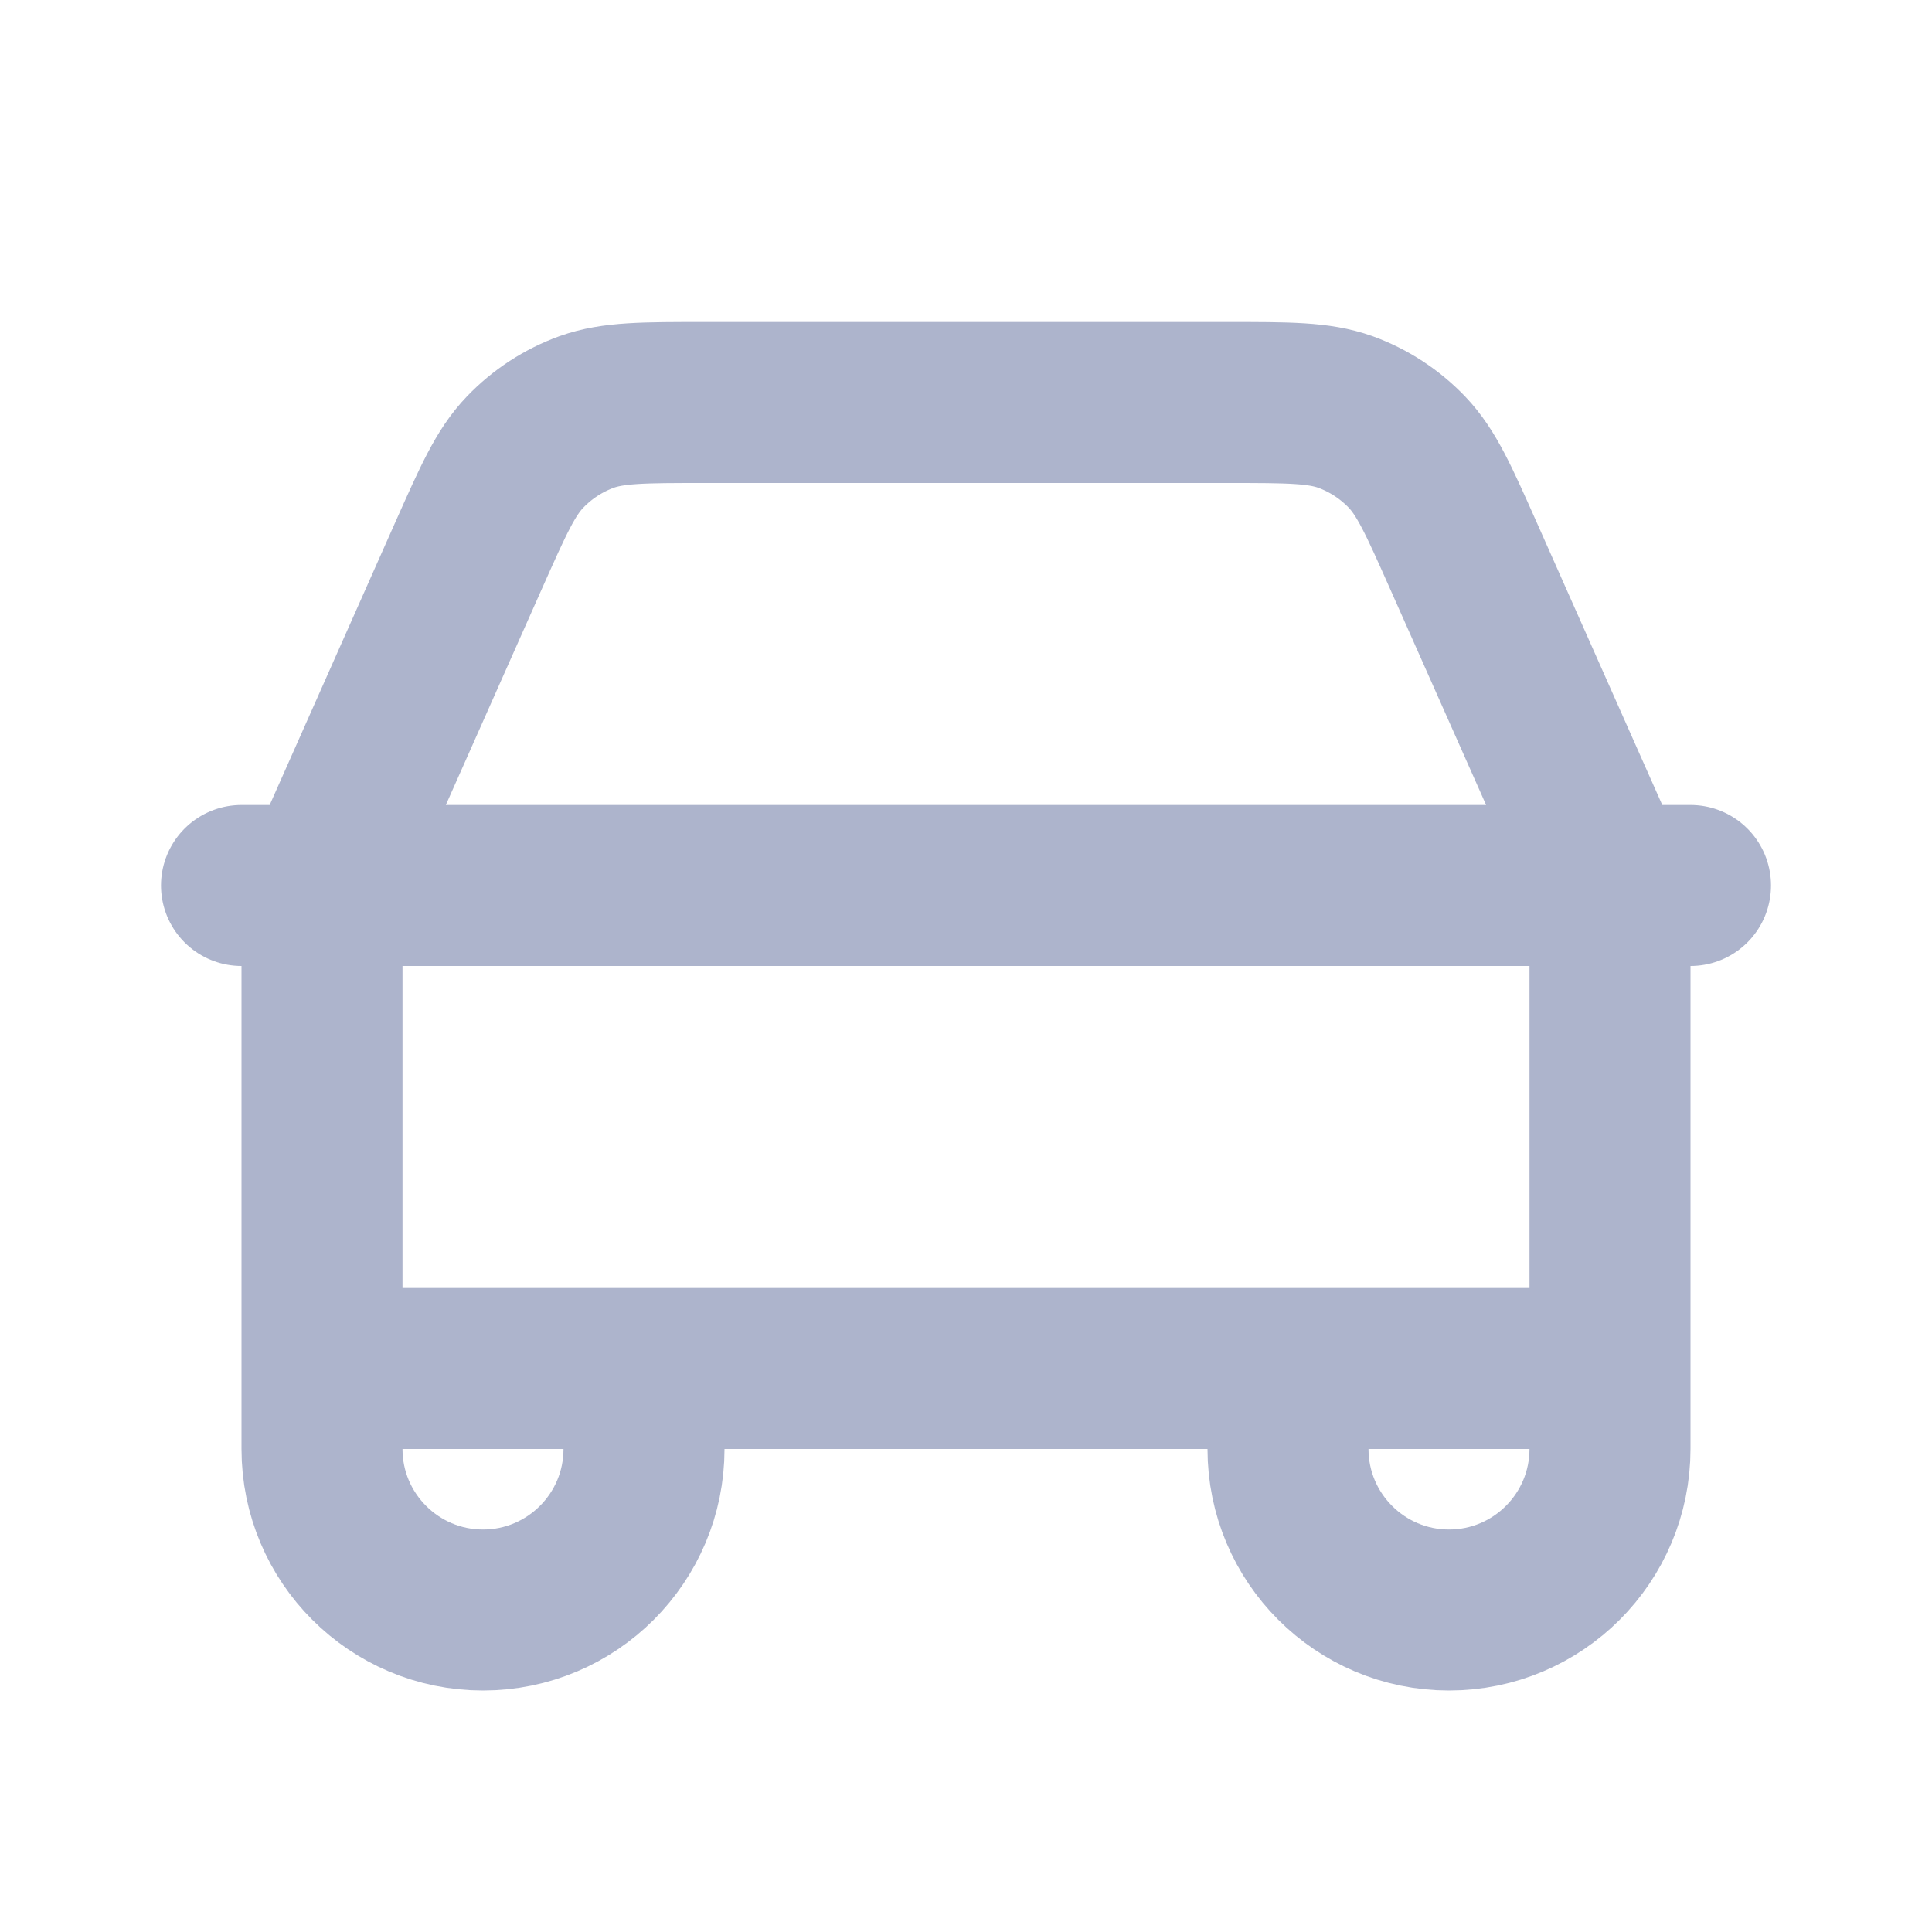 <svg width="18" height="18" viewBox="0 0 18 18" fill="none" xmlns="http://www.w3.org/2000/svg">
	<path d="M2.25 8.25H3.034M3.034 8.25H14.966M3.034 8.25C3.042 8.211 3.052 8.173 3.064 8.135C3.091 8.045 3.129 7.958 3.207 7.784L4.366 5.175C4.596 4.659 4.71 4.401 4.892 4.212C5.052 4.045 5.248 3.917 5.466 3.838C5.713 3.75 5.995 3.75 6.56 3.75H11.44C12.005 3.75 12.287 3.75 12.534 3.838C12.752 3.917 12.948 4.045 13.108 4.212C13.289 4.401 13.404 4.659 13.633 5.174L14.797 7.794C14.872 7.961 14.909 8.046 14.936 8.135C14.948 8.173 14.957 8.211 14.966 8.25M3.034 8.25C3.025 8.293 3.017 8.336 3.012 8.38C3 8.474 3 8.569 3 8.759V12.75M14.966 8.25H15.75M14.966 8.25C14.975 8.293 14.983 8.336 14.988 8.38C15 8.473 15 8.568 15 8.756V12.75M15 12.75L12 12.75M15 12.75V13.499C15 14.328 14.328 15 13.5 15C12.672 15 12 14.328 12 13.5V12.75M12 12.75L6 12.75M6 12.75H3M6 12.75V13.5C6 14.328 5.328 15 4.5 15C3.672 15 3 14.328 3 13.5V12.75" stroke="#ADB4CC" stroke-width="1.5" stroke-linecap="round" stroke-linejoin="round"/>
</svg>

